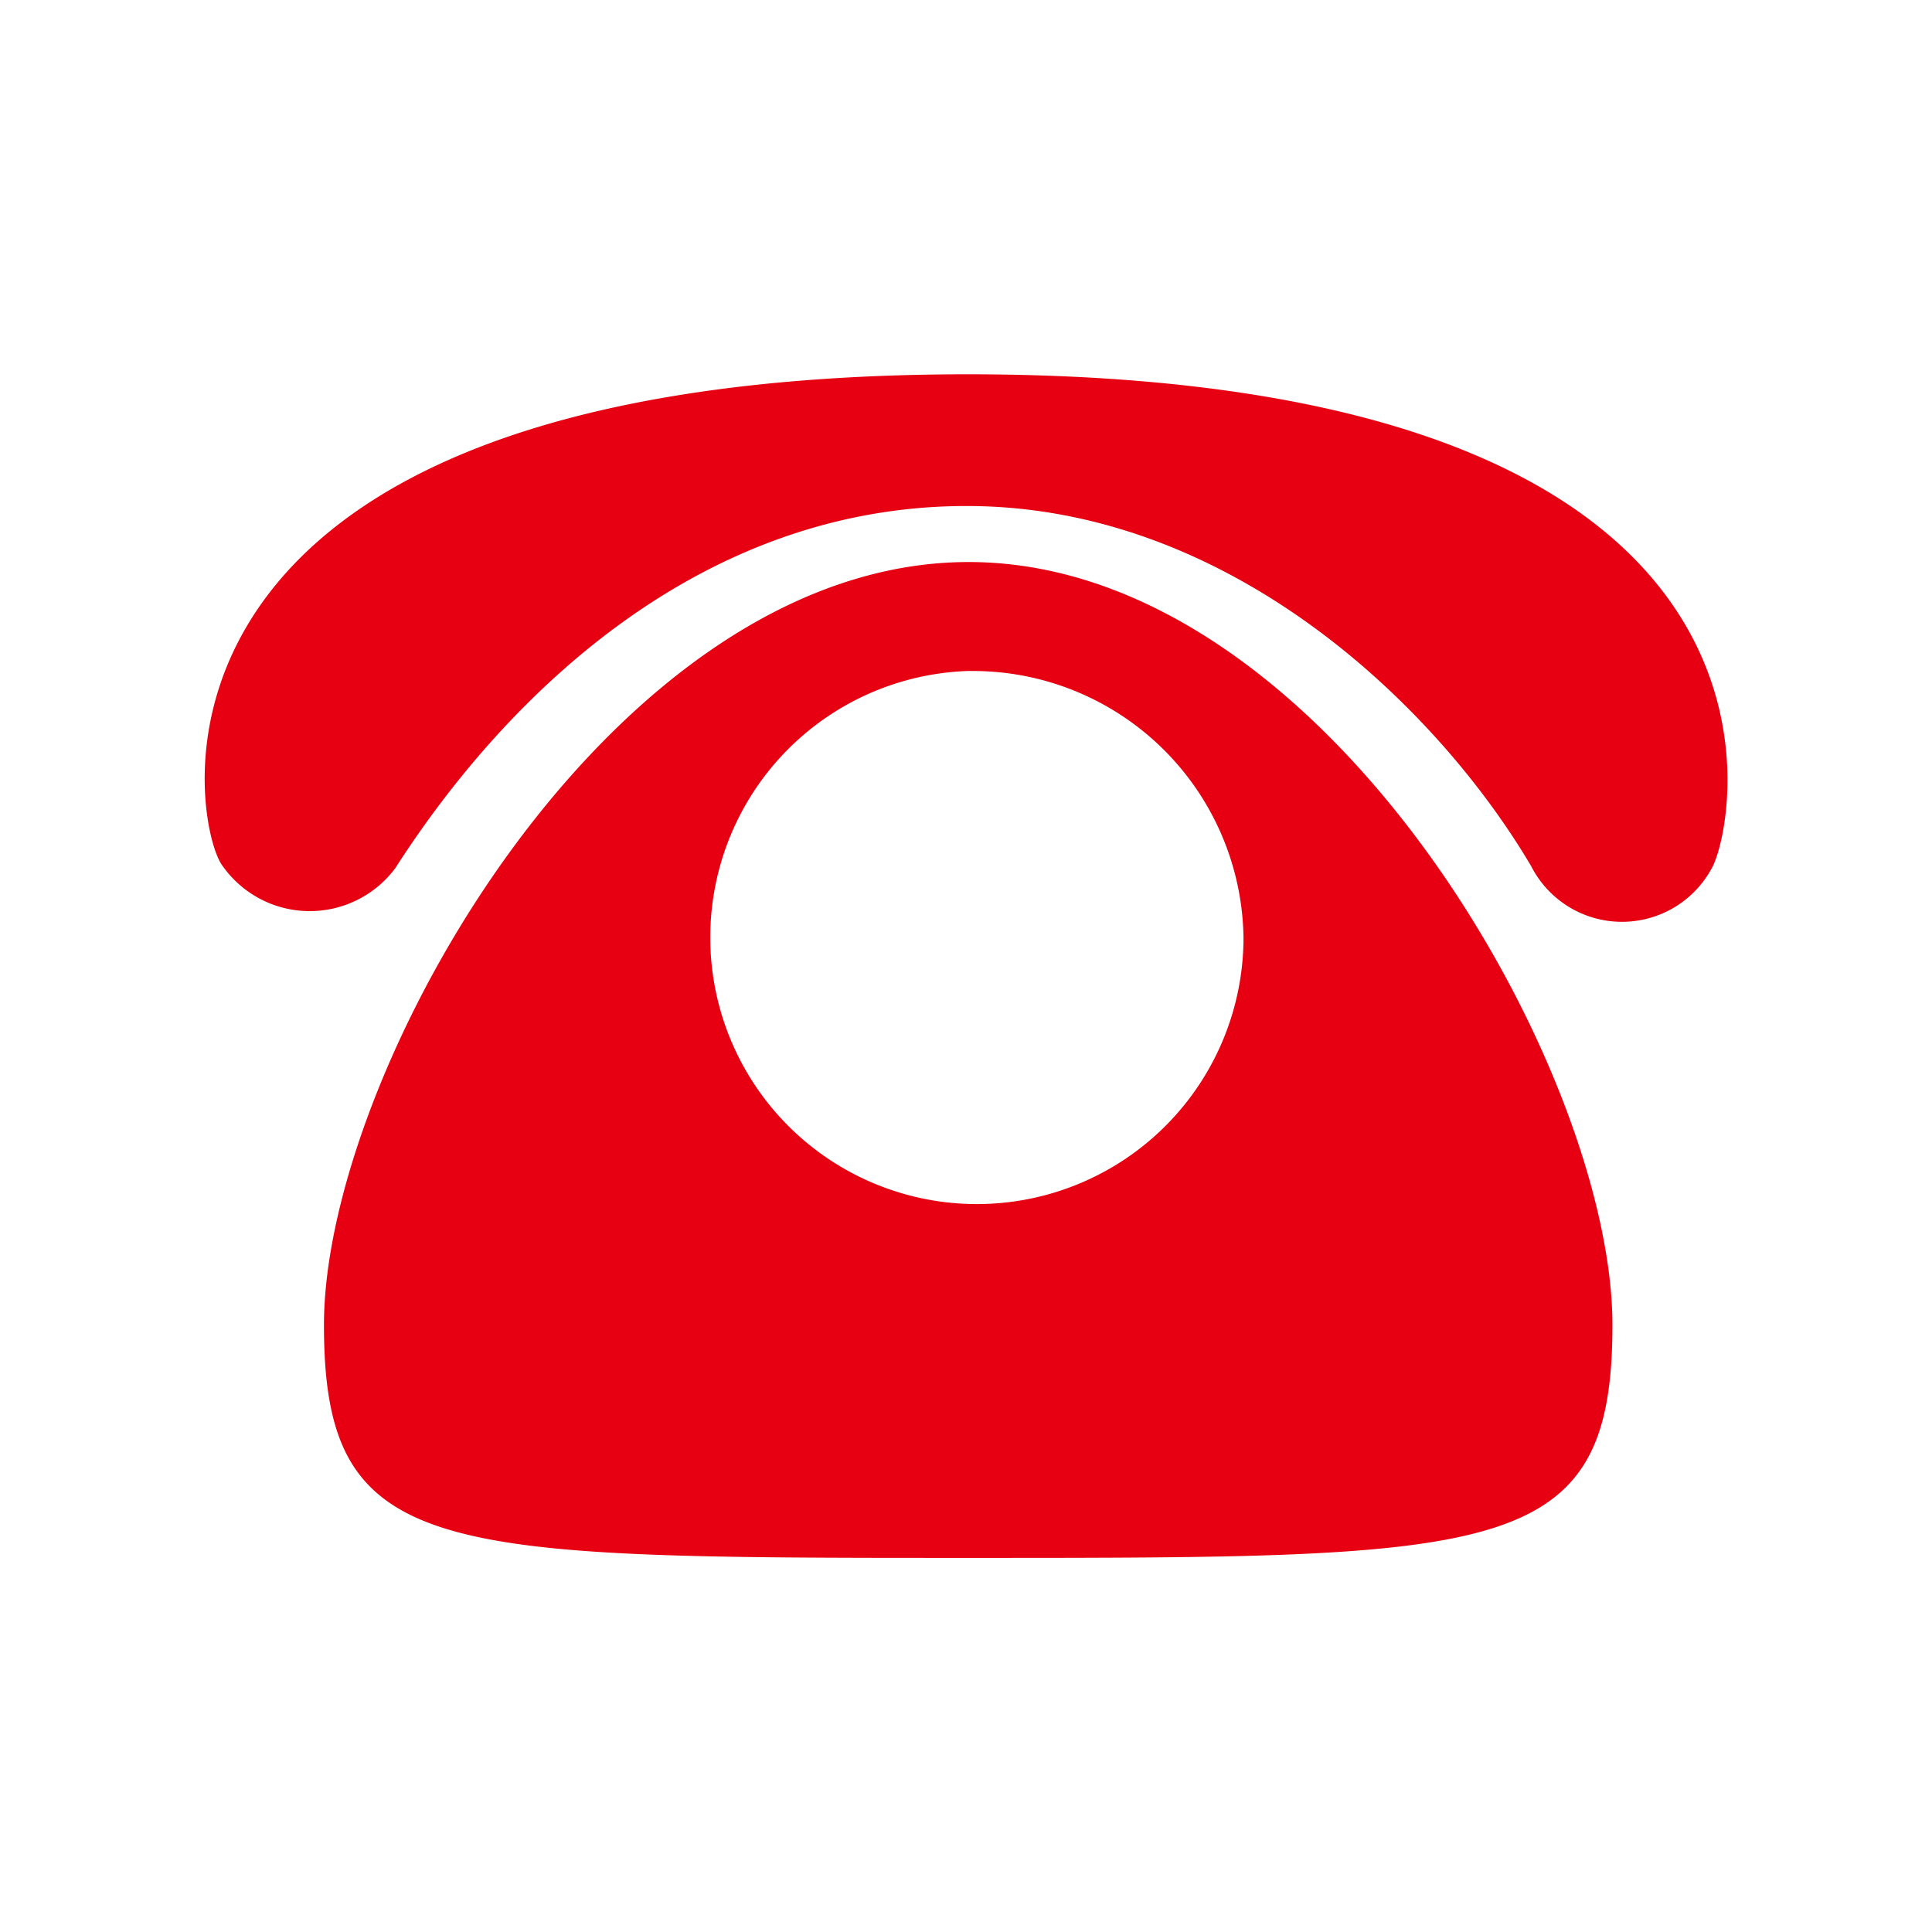 <svg id="dh" xmlns="http://www.w3.org/2000/svg" width="22" height="22" viewBox="0 0 22 22">
  <rect id="矩形_235" data-name="矩形 235" width="22" height="22" fill="none"/>
  <path id="路径_73" data-name="路径 73" d="M79.946,169.029c0,2.656-1.258,2.652-7.337,2.652s-7.335,0-7.335-2.652c0-2.9,3.286-8.688,7.341-8.688S79.946,166.126,79.946,169.029Zm-7.318-7.448a3.036,3.036,0,1,0,3.117,3.035A3.081,3.081,0,0,0,72.628,161.582Zm-6.536,2.237c1.281-1.993,3.489-4.115,6.5-4.115s5.366,2.3,6.428,4.1a1.161,1.161,0,0,0,2.07,0c.294-.6,1.221-5.6-8.5-5.6-9.83.01-8.814,5.171-8.469,5.6A1.214,1.214,0,0,0,66.092,163.819Z" transform="translate(-61.585 -153.941)" fill="#e60012"/>
</svg>
